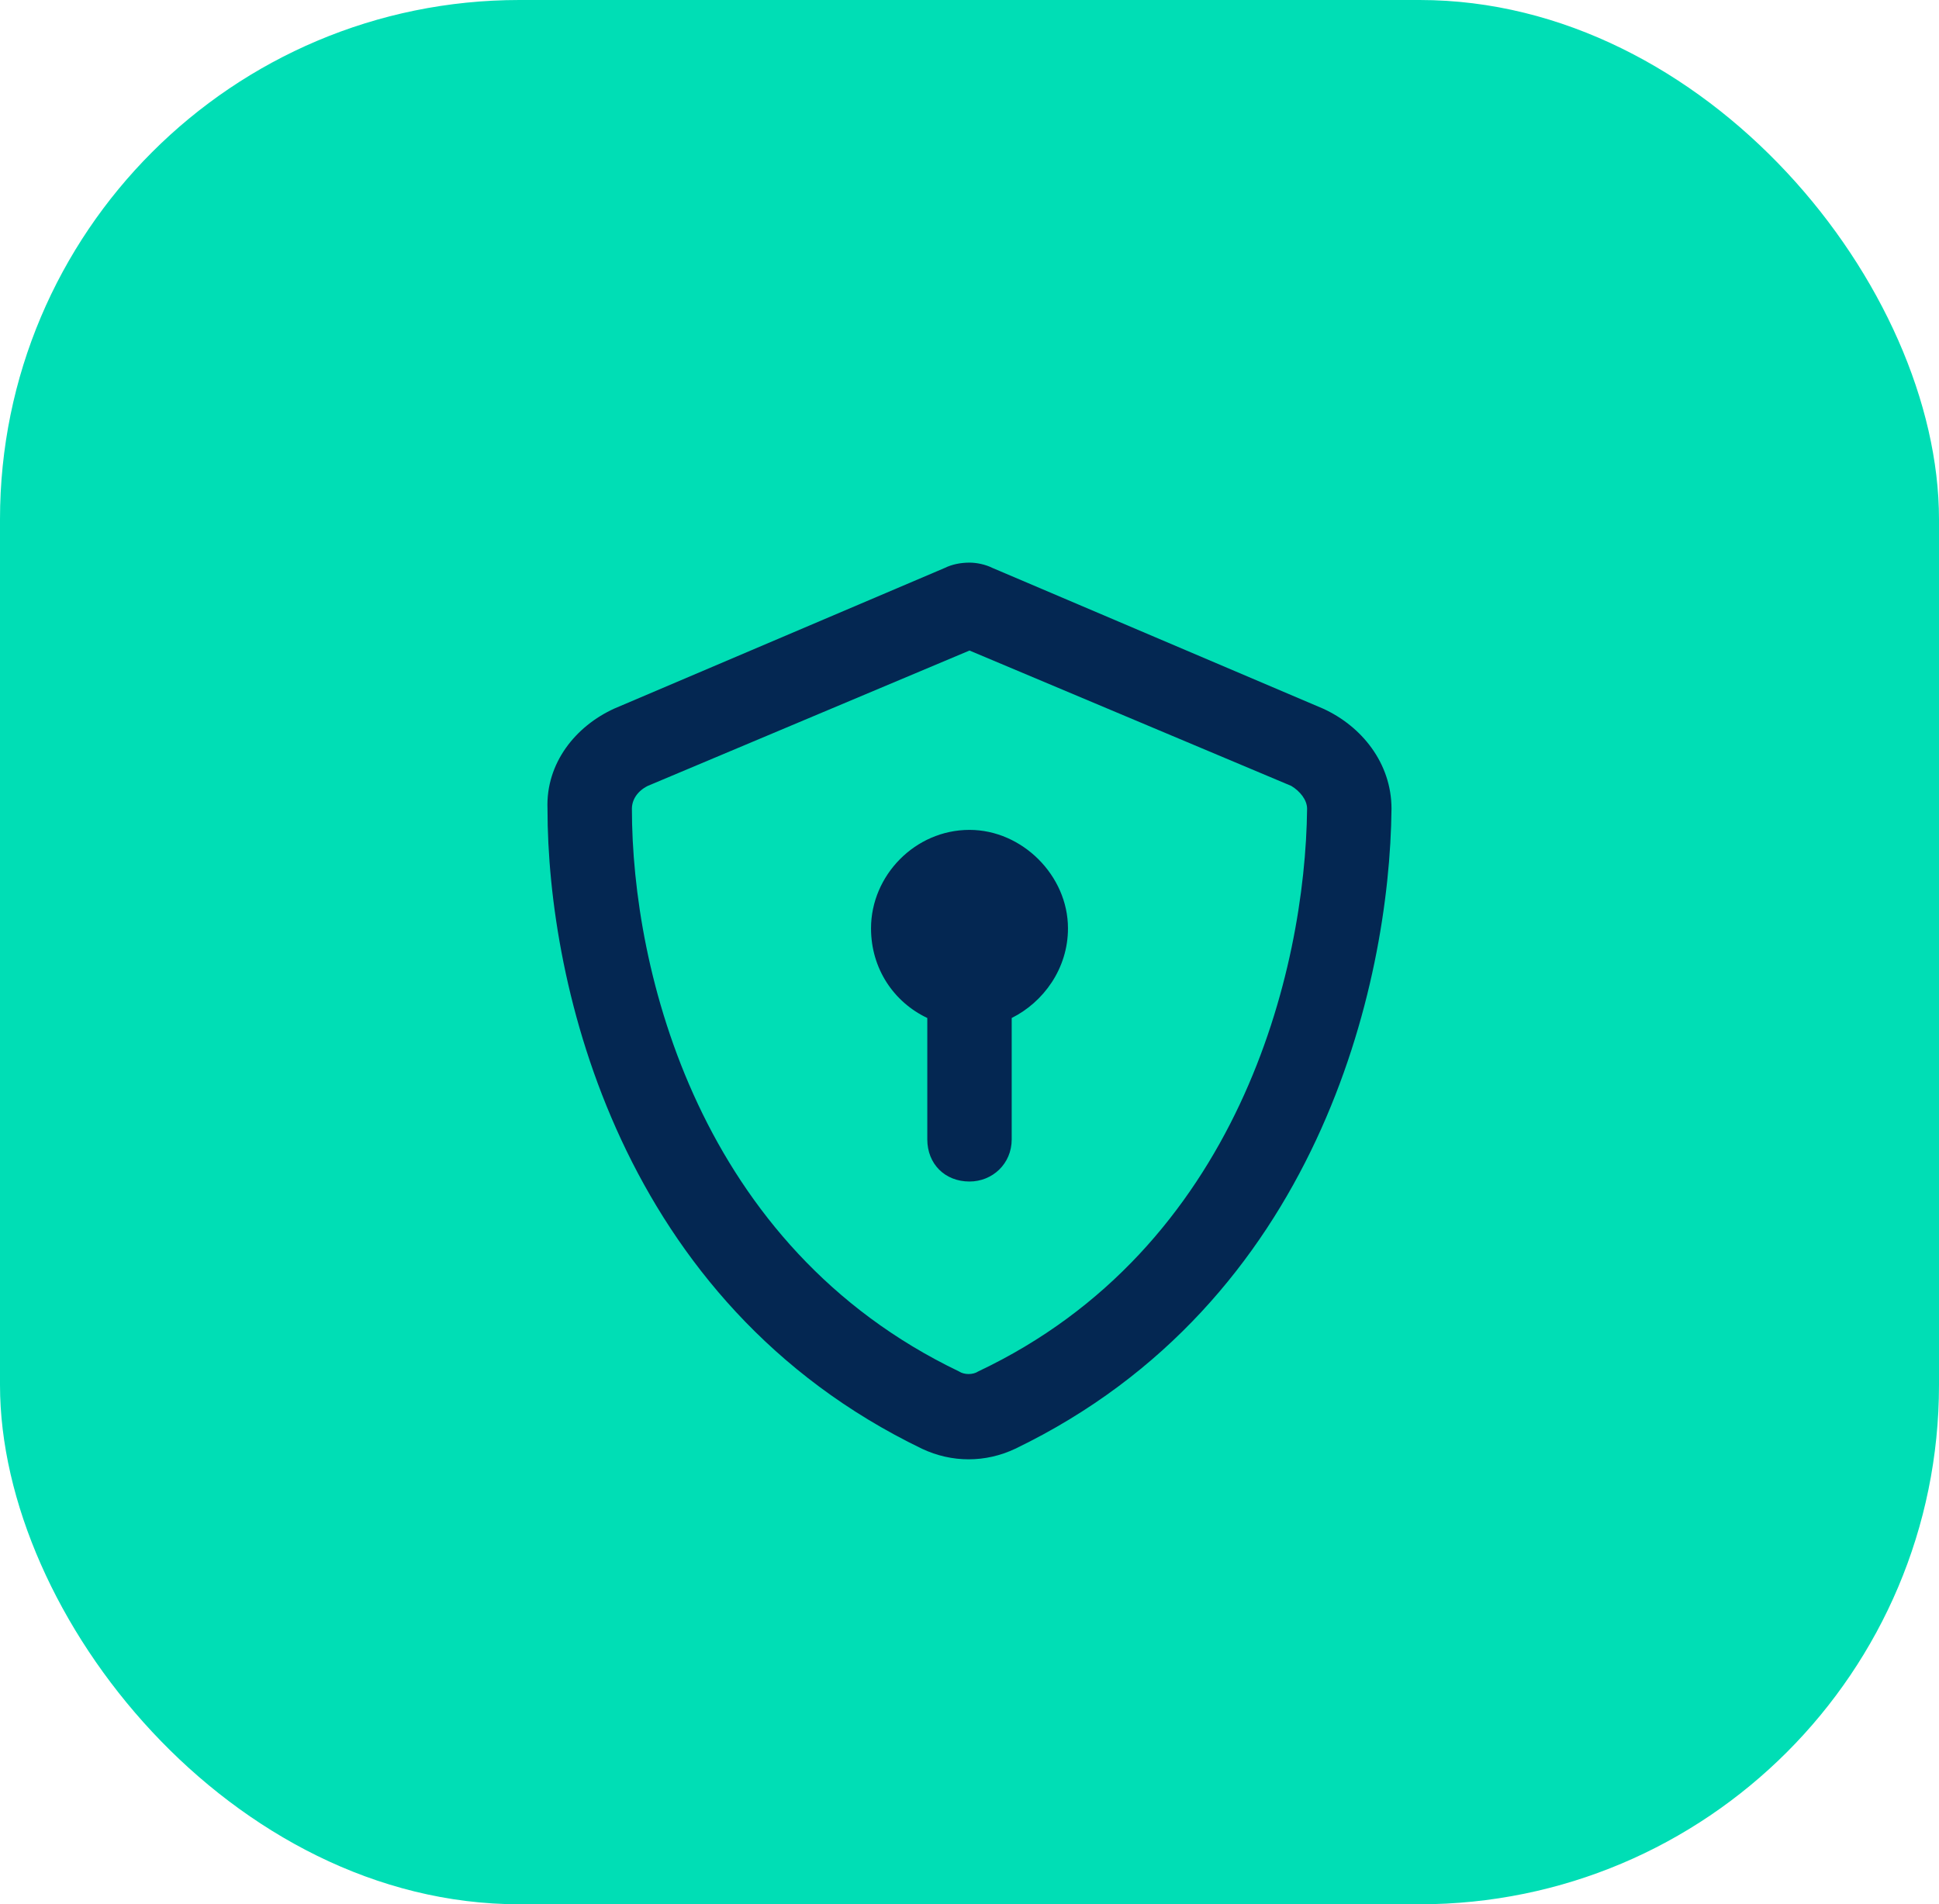 <svg width="56" height="55" viewBox="0 0 56 55" fill="none" xmlns="http://www.w3.org/2000/svg">
<rect width="56" height="55" rx="15" fill="#00DEB5"/>
<path d="M18.707 22.699C18.402 22.852 18.25 23.105 18.25 23.359C18.25 28.031 20.18 36.004 27.695 39.609C27.848 39.711 28.102 39.711 28.254 39.609C35.77 36.055 37.699 28.031 37.75 23.359C37.75 23.105 37.547 22.852 37.293 22.699L28 18.789L18.707 22.699ZM38.207 20.465C39.324 20.973 40.188 22.039 40.188 23.359C40.137 28.438 38.055 37.629 29.32 41.844C28.457 42.25 27.492 42.25 26.629 41.844C17.895 37.629 15.812 28.438 15.812 23.359C15.762 22.039 16.625 20.973 17.742 20.465L27.289 16.402C27.492 16.301 27.746 16.25 28 16.25C28.203 16.25 28.457 16.301 28.66 16.402L38.207 20.465ZM30.844 26.812C30.844 27.98 30.133 28.945 29.219 29.402V32.906C29.219 33.617 28.66 34.125 28 34.125C27.289 34.125 26.781 33.617 26.781 32.906V29.402C25.816 28.945 25.156 27.98 25.156 26.812C25.156 25.289 26.426 23.969 28 23.969C29.523 23.969 30.844 25.289 30.844 26.812Z" fill="#042752"/>
</svg>
